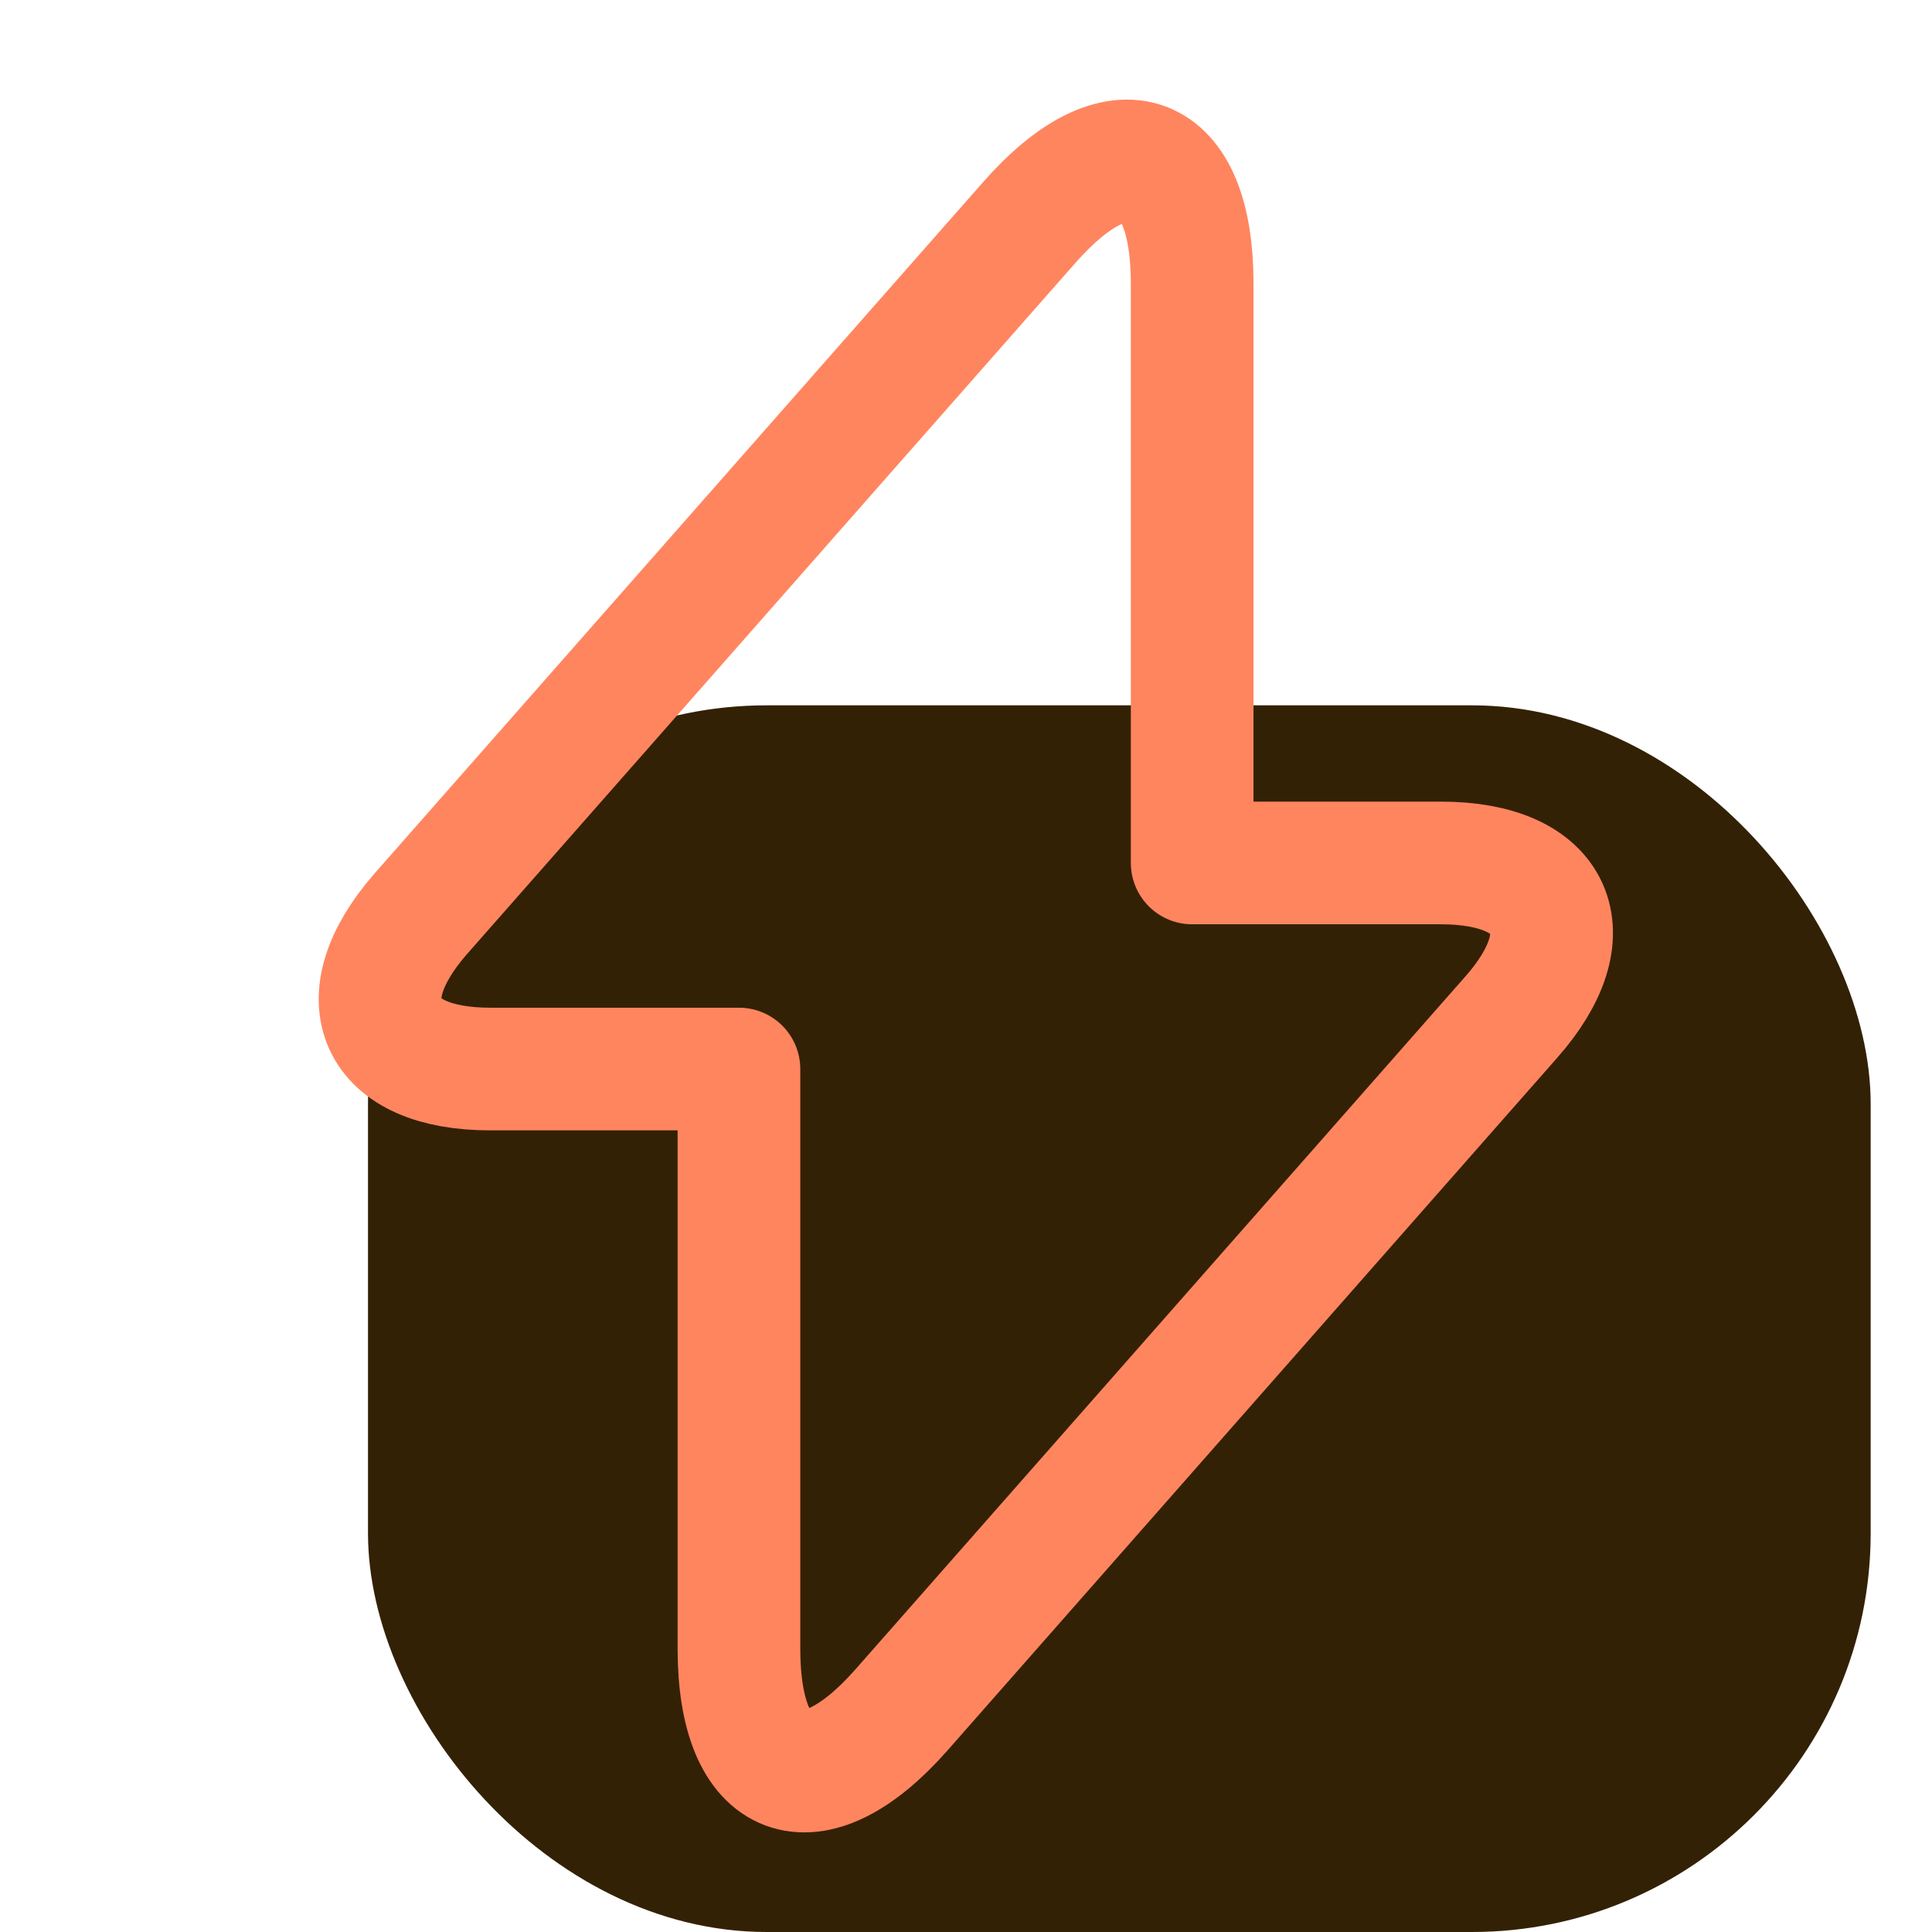 <svg width="63" height="63" viewBox="0 0 63 63" fill="none" xmlns="http://www.w3.org/2000/svg">
<rect x="12" y="23" width="49" height="40" rx="13" fill="#332105"/>
<path d="M15.985 34.86H24.096V53.76C24.096 58.17 26.485 59.062 29.398 55.755L49.27 33.18C51.711 30.424 50.687 28.14 46.986 28.14H38.875V9.24C38.875 4.83 36.486 3.937 33.572 7.245L13.701 29.82C11.286 32.602 12.31 34.86 15.985 34.86Z" stroke="#FF855F" stroke-width="4" stroke-miterlimit="10" stroke-linecap="round" stroke-linejoin="round"/>
</svg>
